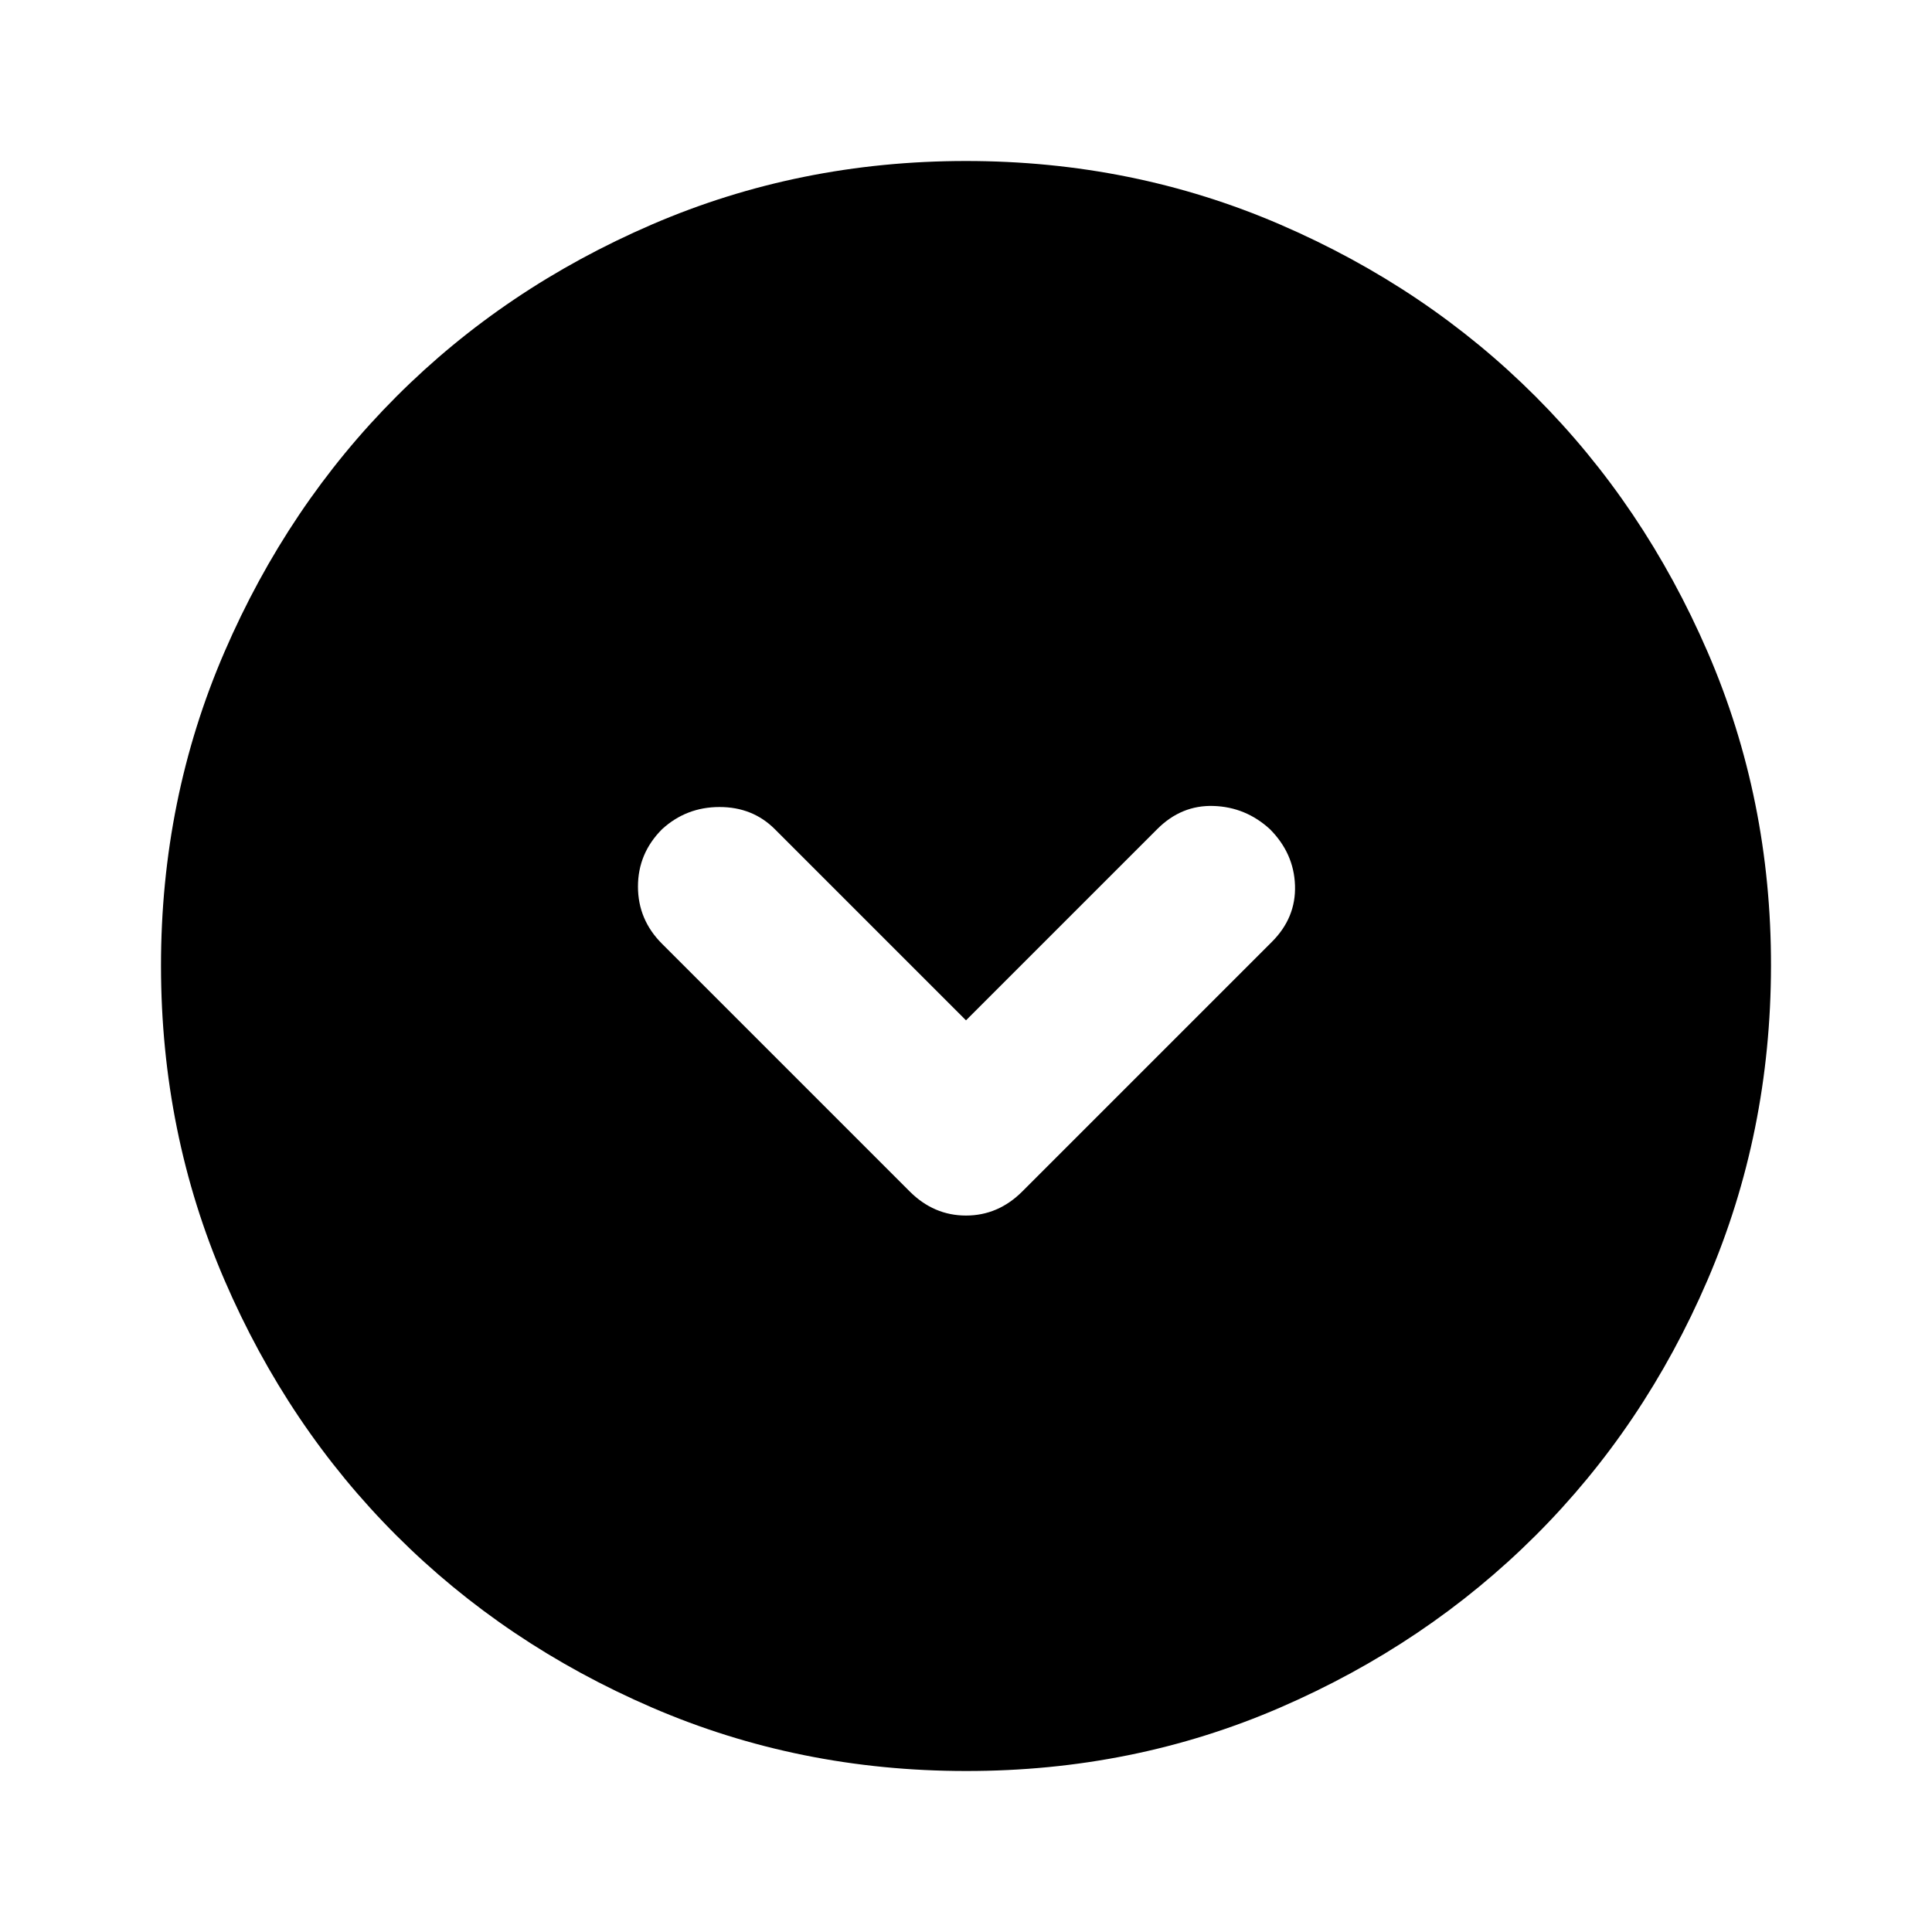 <?xml version="1.0" encoding="utf-8"?>
<!-- Generator: www.svgicons.com -->
<svg xmlns="http://www.w3.org/2000/svg" width="800" height="800" viewBox="0 0 24 24">
<path fill="currentColor" d="M12 12.675L9.625 10.3q-.275-.275-.687-.275t-.713.275q-.3.3-.3.713t.3.712L11.3 14.8q.3.3.7.3t.7-.3l3.1-3.1q.3-.3.287-.7t-.312-.7q-.3-.275-.7-.288t-.7.288zM12 22q-2.075 0-3.9-.788t-3.175-2.137T2.788 15.9T2 12t.788-3.9t2.137-3.175T8.1 2.788T12 2t3.9.788t3.175 2.137T21.213 8.1T22 12t-.788 3.9t-2.137 3.175t-3.175 2.138T12 22"/>
</svg>